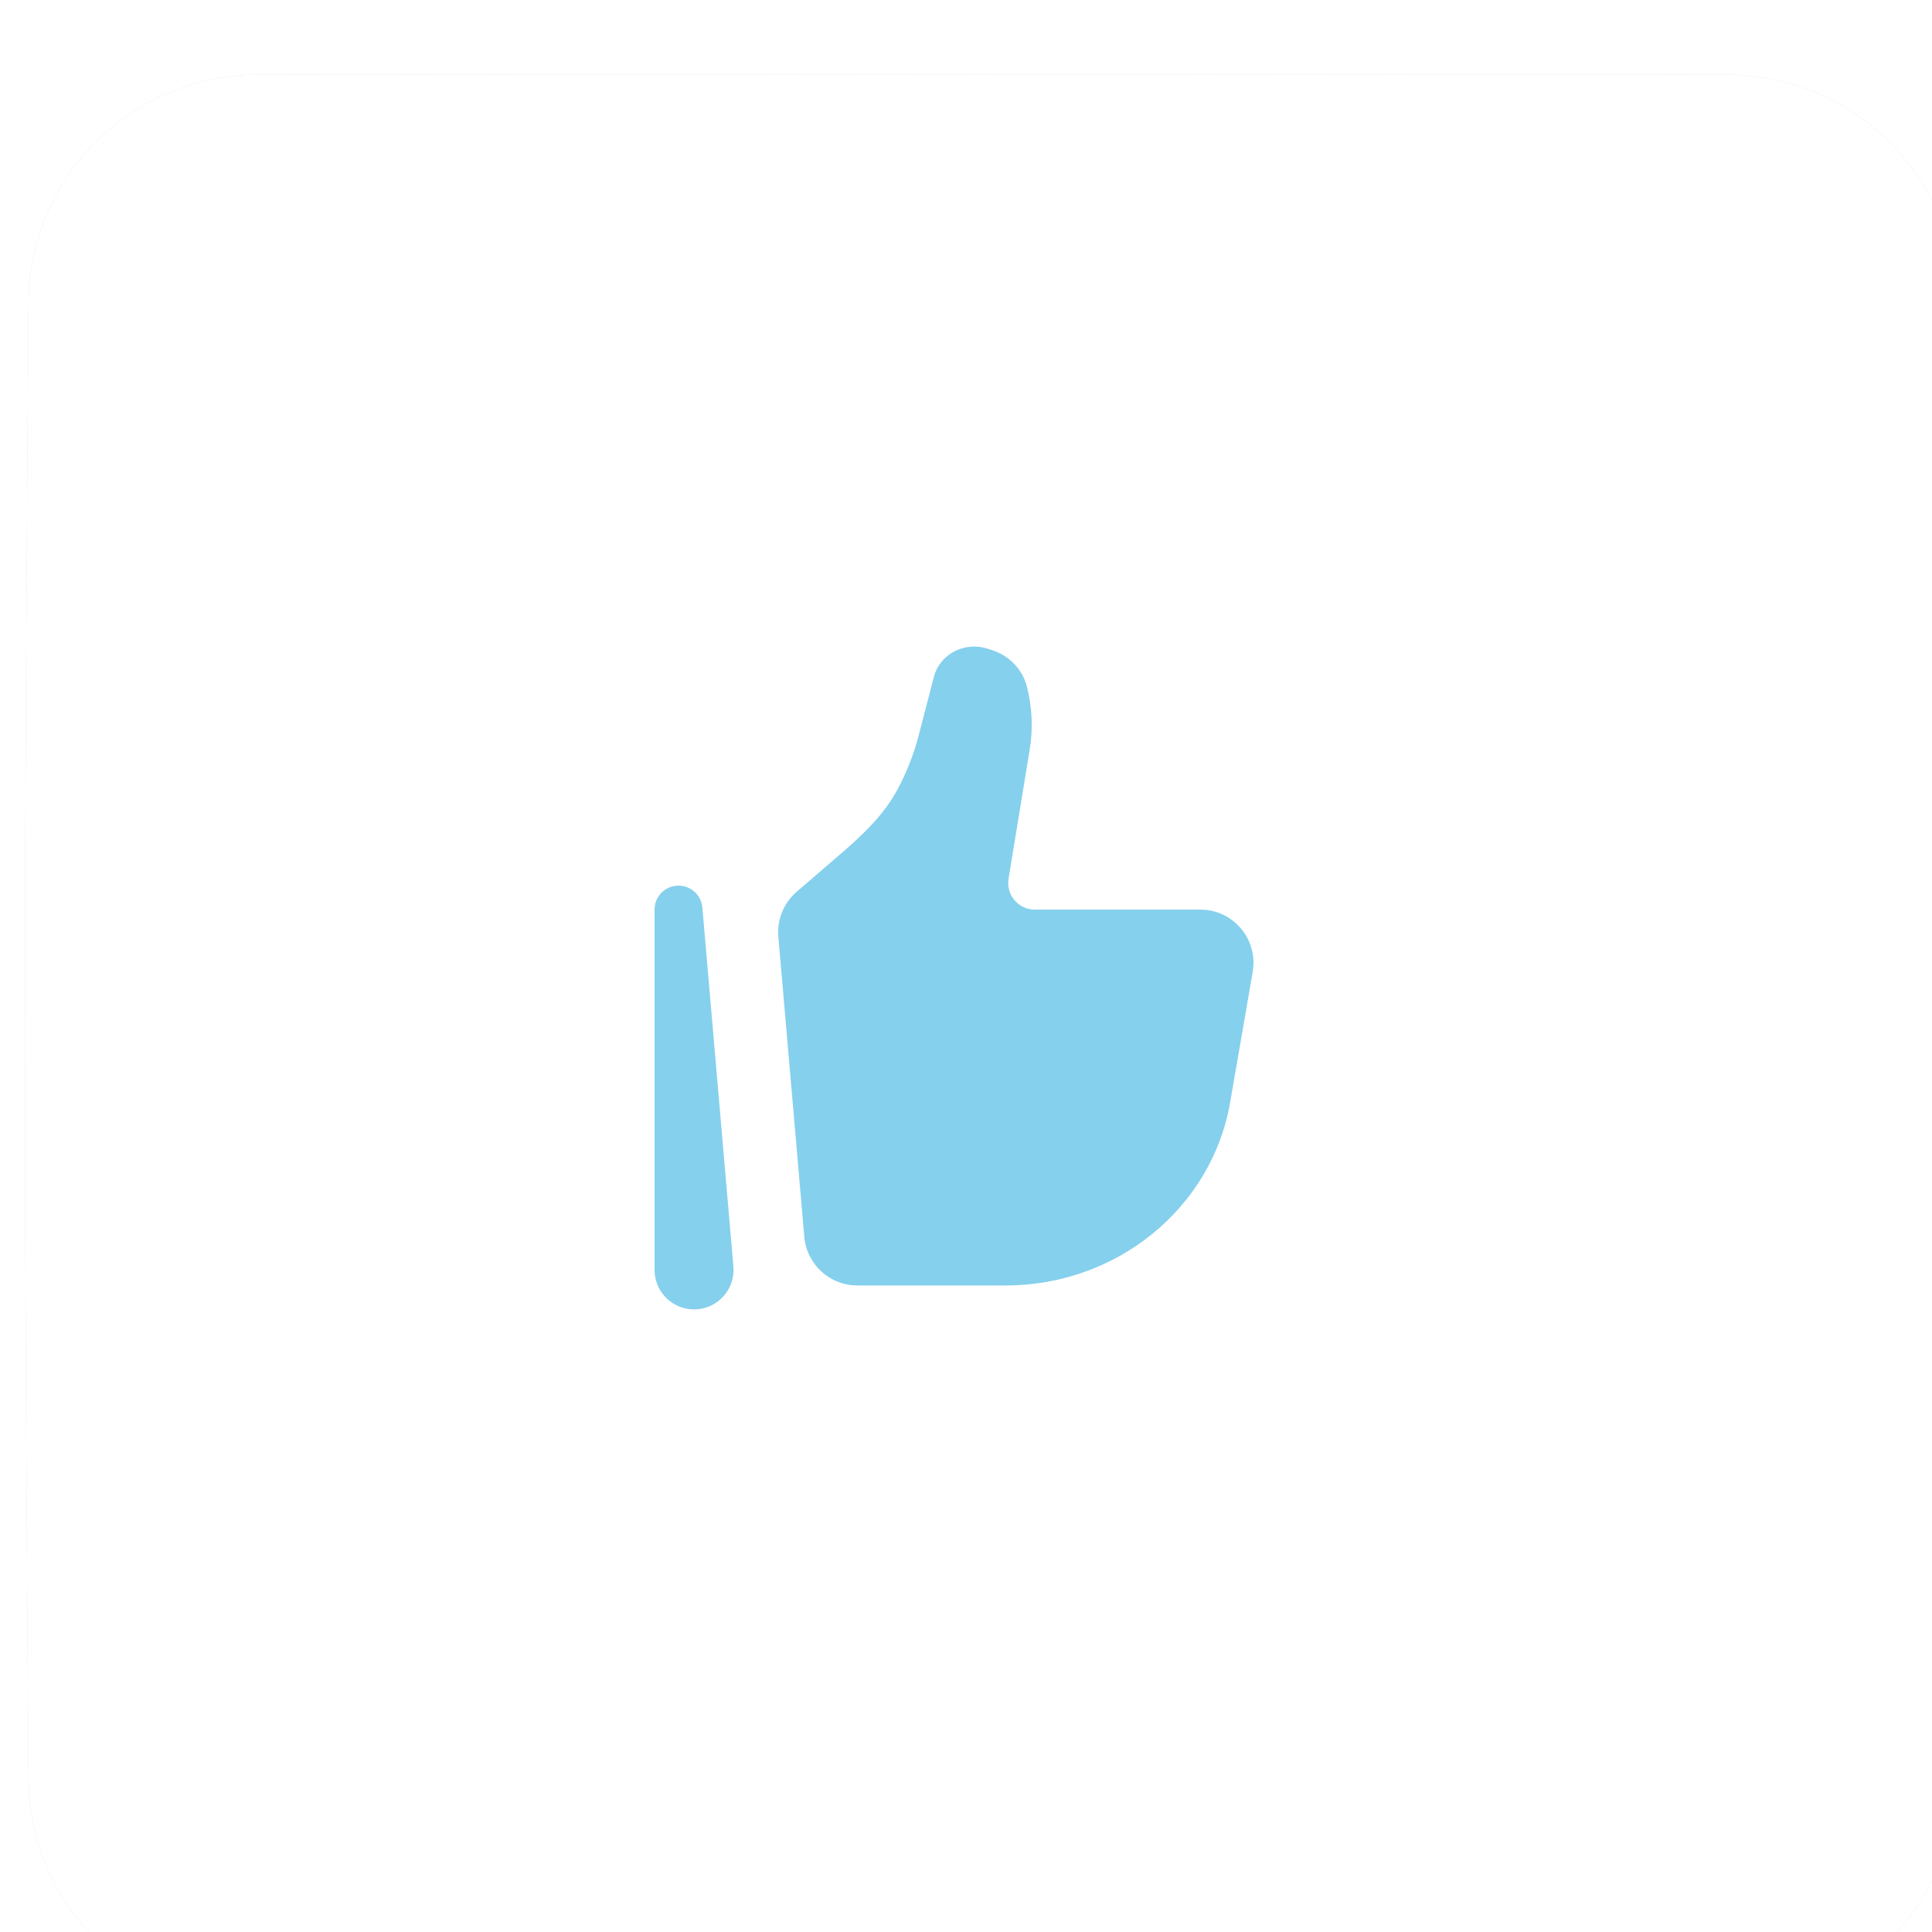 <?xml version="1.0" encoding="UTF-8"?> <svg xmlns="http://www.w3.org/2000/svg" width="63" height="63" viewBox="0 0 63 63" fill="none"> <g filter="url(#filter0_ii_5_726)"> <path d="M0.118 7.424C0.15 3.309 3.496 0 7.61 0H55.5C59.642 0 63 3.353 63 7.495C63 14.197 63 24.078 63 31.5C63 38.922 63 48.803 63 55.505C63 59.647 59.642 63 55.5 63H7.61C3.496 63 0.15 59.691 0.118 55.576C0.066 48.875 0 38.953 0 31.5C0 24.047 0.066 14.125 0.118 7.424Z" fill="#D9D9D9"></path> <path d="M0.118 7.424C0.15 3.309 3.496 0 7.61 0H55.5C59.642 0 63 3.353 63 7.495C63 14.197 63 24.078 63 31.5C63 38.922 63 48.803 63 55.505C63 59.647 59.642 63 55.5 63H7.61C3.496 63 0.15 59.691 0.118 55.576C0.066 48.875 0 38.953 0 31.5C0 24.047 0.066 14.125 0.118 7.424Z" fill="url(#paint0_linear_5_726)" fill-opacity="0.4"></path> <path d="M0.118 7.424C0.15 3.309 3.496 0 7.61 0H55.5C59.642 0 63 3.353 63 7.495C63 14.197 63 24.078 63 31.5C63 38.922 63 48.803 63 55.505C63 59.647 59.642 63 55.5 63H7.61C3.496 63 0.15 59.691 0.118 55.576C0.066 48.875 0 38.953 0 31.5C0 24.047 0.066 14.125 0.118 7.424Z" fill="white"></path> </g> <path d="M40.114 35.943L40.849 31.693C41.033 30.631 40.216 29.661 39.14 29.661H33.743C33.209 29.661 32.801 29.18 32.888 28.652L33.578 24.439C33.69 23.755 33.658 23.054 33.484 22.383C33.34 21.827 32.911 21.38 32.346 21.199L32.195 21.15C31.854 21.041 31.482 21.066 31.161 21.221C30.807 21.392 30.548 21.703 30.452 22.073L29.956 23.983C29.799 24.591 29.569 25.177 29.273 25.732C28.84 26.542 28.171 27.19 27.476 27.789L25.977 29.081C25.555 29.445 25.333 29.99 25.381 30.546L26.227 40.33C26.304 41.228 27.055 41.917 27.954 41.917H32.797C36.423 41.917 39.518 39.39 40.114 35.943Z" fill="#85D0ED"></path> <path fill-rule="evenodd" clip-rule="evenodd" d="M22.091 28.88C22.509 28.862 22.867 29.177 22.903 29.593L23.915 41.298C23.98 42.05 23.388 42.698 22.632 42.698C21.92 42.698 21.344 42.12 21.344 41.409V29.661C21.344 29.242 21.673 28.898 22.091 28.88Z" fill="#85D0ED"></path> <defs> <filter id="filter0_ii_5_726" x="-2.03" y="-0.812" width="67.872" height="67.06" filterUnits="userSpaceOnUse" color-interpolation-filters="sRGB"> <feFlood flood-opacity="0" result="BackgroundImageFix"></feFlood> <feBlend mode="normal" in="SourceGraphic" in2="BackgroundImageFix" result="shape"></feBlend> <feColorMatrix in="SourceAlpha" type="matrix" values="0 0 0 0 0 0 0 0 0 0 0 0 0 0 0 0 0 0 127 0" result="hardAlpha"></feColorMatrix> <feOffset dx="-2.03" dy="-0.812"></feOffset> <feGaussianBlur stdDeviation="1.624"></feGaussianBlur> <feComposite in2="hardAlpha" operator="arithmetic" k2="-1" k3="1"></feComposite> <feColorMatrix type="matrix" values="0 0 0 0 1 0 0 0 0 1 0 0 0 0 1 0 0 0 0.12 0"></feColorMatrix> <feBlend mode="normal" in2="shape" result="effect1_innerShadow_5_726"></feBlend> <feColorMatrix in="SourceAlpha" type="matrix" values="0 0 0 0 0 0 0 0 0 0 0 0 0 0 0 0 0 0 127 0" result="hardAlpha"></feColorMatrix> <feOffset dx="2.842" dy="3.248"></feOffset> <feGaussianBlur stdDeviation="1.624"></feGaussianBlur> <feComposite in2="hardAlpha" operator="arithmetic" k2="-1" k3="1"></feComposite> <feColorMatrix type="matrix" values="0 0 0 0 1 0 0 0 0 1 0 0 0 0 1 0 0 0 0.09 0"></feColorMatrix> <feBlend mode="normal" in2="effect1_innerShadow_5_726" result="effect2_innerShadow_5_726"></feBlend> </filter> <linearGradient id="paint0_linear_5_726" x1="65.254" y1="58.876" x2="-2.214" y2="55.303" gradientUnits="userSpaceOnUse"> <stop stop-color="white" stop-opacity="0"></stop> <stop offset="0.456" stop-color="white"></stop> <stop offset="0.536" stop-color="white"></stop> <stop offset="1" stop-color="white" stop-opacity="0"></stop> </linearGradient> </defs> </svg> 